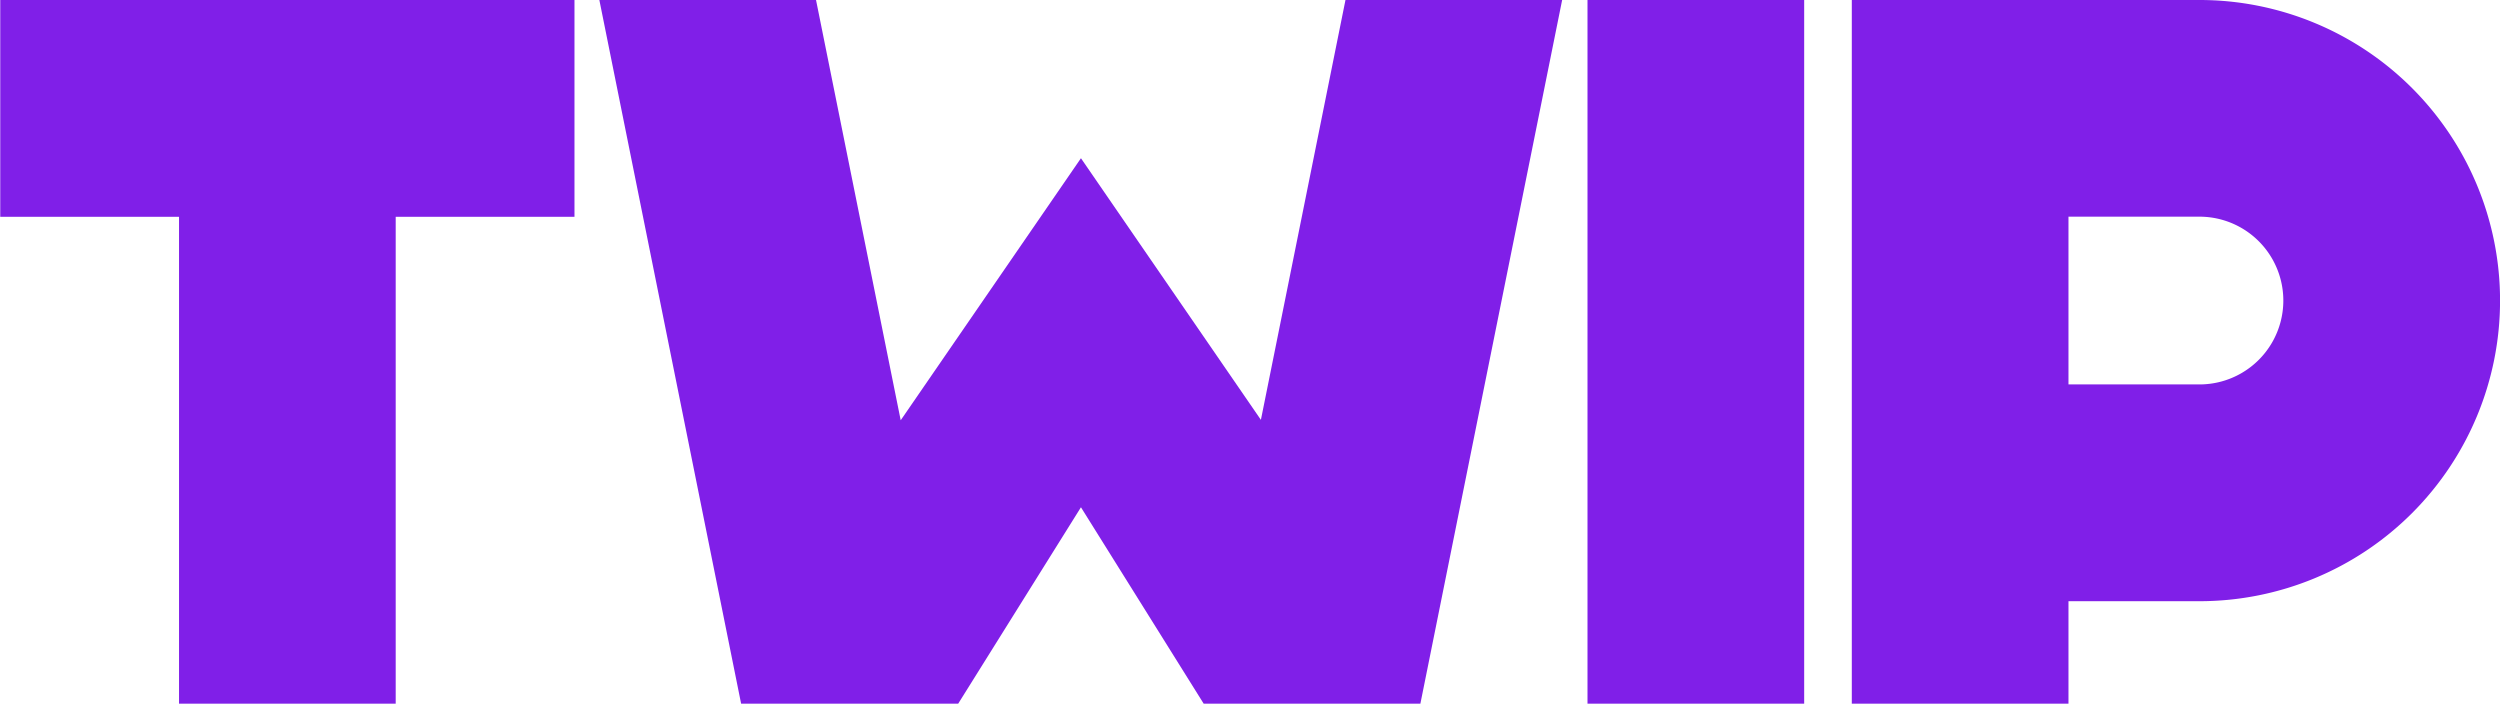 <svg id="Layer_1" data-name="Layer 1" xmlns="http://www.w3.org/2000/svg" viewBox="0 0 1000 281.48"><defs><style>.cls-1{fill:#801fe8;}</style></defs><polygon class="cls-1" points="229.79 0 0.1 0 0.1 86.72 71.61 86.72 71.61 281.48 158.28 281.48 158.28 86.72 229.79 86.72 229.79 0"/><rect class="cls-1" x="635" width="86.67" height="281.48"/><polygon class="cls-1" points="538.19 0 504.36 167.94 432.38 63.29 360.28 168.11 326.41 0 239.74 0 296.45 281.48 383.27 281.48 432.38 202.91 481.48 281.48 568.15 281.48 624.86 0 538.19 0"/><path class="cls-1" d="M879.78,0H740.72V281.48h86.67v-41h52.39A120.22,120.22,0,1,0,879.78,0Zm0,153.77H827.39V86.67h52.39a33.55,33.55,0,1,1,0,67.1Z"/></svg>